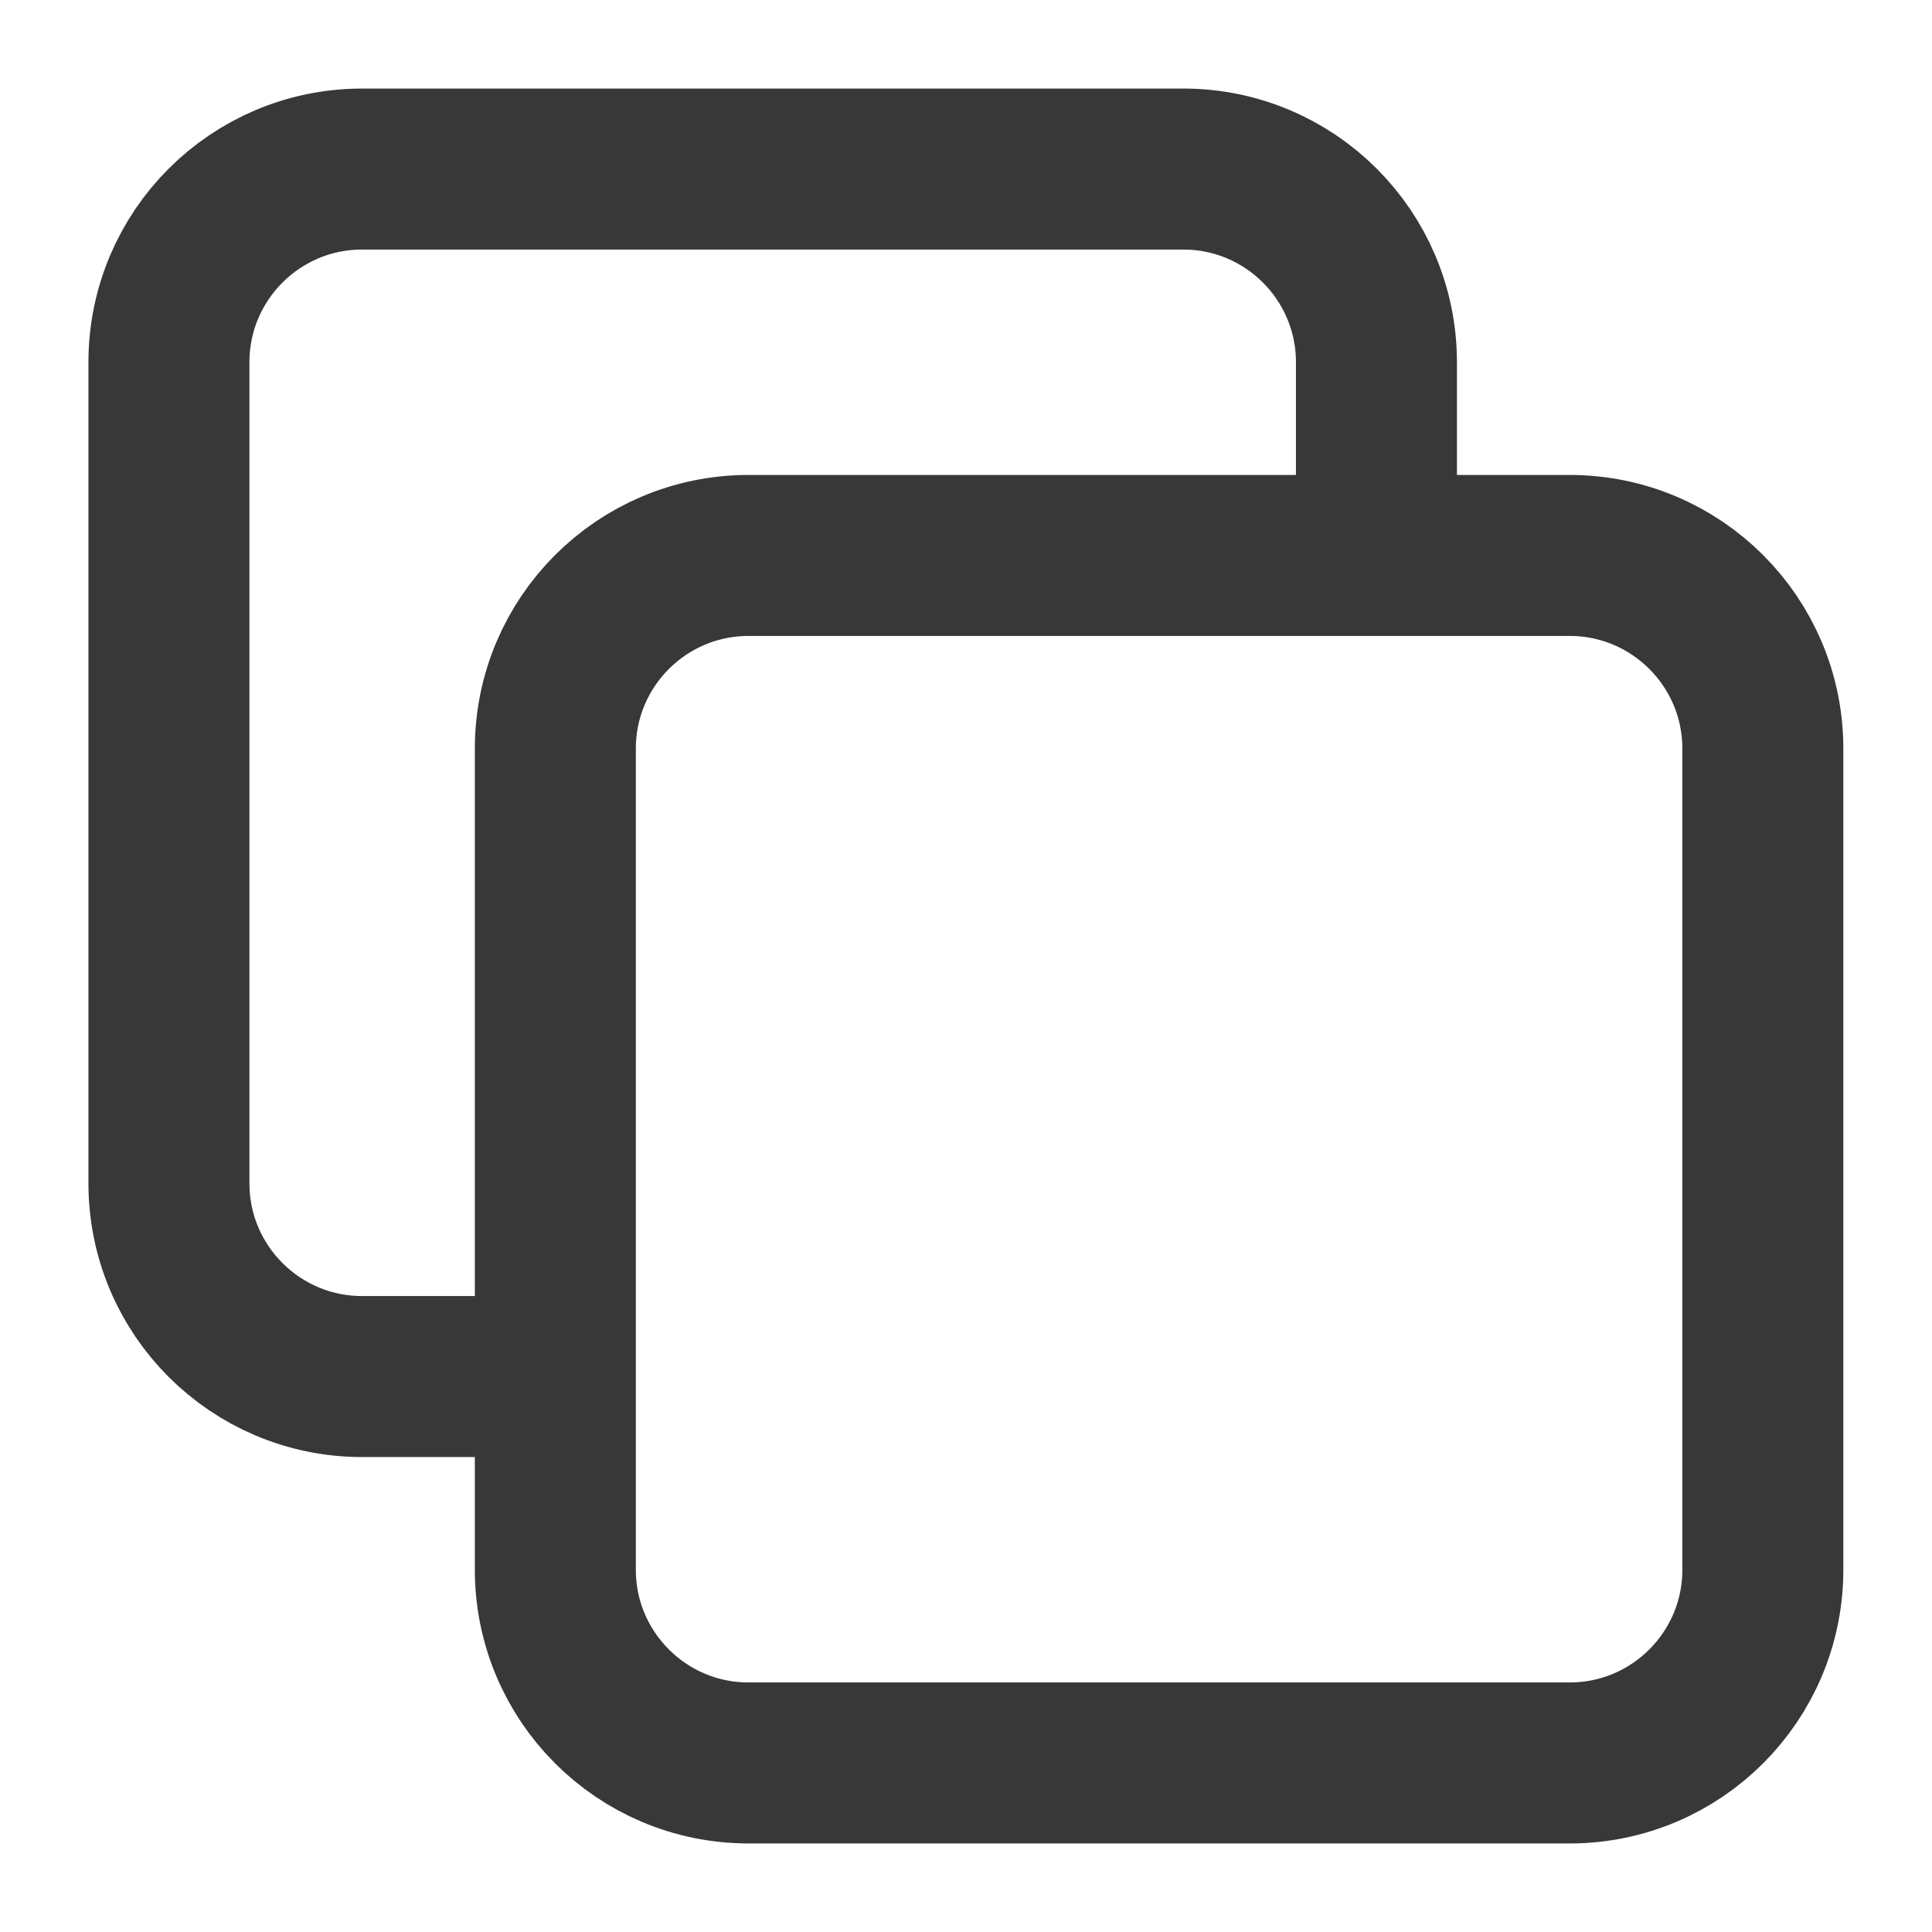 <svg xmlns="http://www.w3.org/2000/svg" width="18" height="18" viewBox="0 0 18 18" fill="none">
    <g clip-path="url(#clip0_184_5665)">
        <path d="M4.949 12.825H3.374C2.38 12.825 1.574 12.019 1.574 11.025V3.375C1.574 2.381 2.38 1.575 3.374 1.575H11.024C12.018 1.575 12.824 2.381 12.824 3.375V4.95M6.974 16.425H14.624C15.618 16.425 16.424 15.619 16.424 14.625V6.975C16.424 5.981 15.618 5.175 14.624 5.175H6.974C5.98 5.175 5.174 5.981 5.174 6.975V14.625C5.174 15.619 5.98 16.425 6.974 16.425Z" stroke="#383838" stroke-width="1.5" stroke-linejoin="round"/>
    </g>
    <defs>
        <clipPath id="clip0_184_5665">
            <rect width="18" height="18" fill="white"/>
        </clipPath>
    </defs>
</svg>